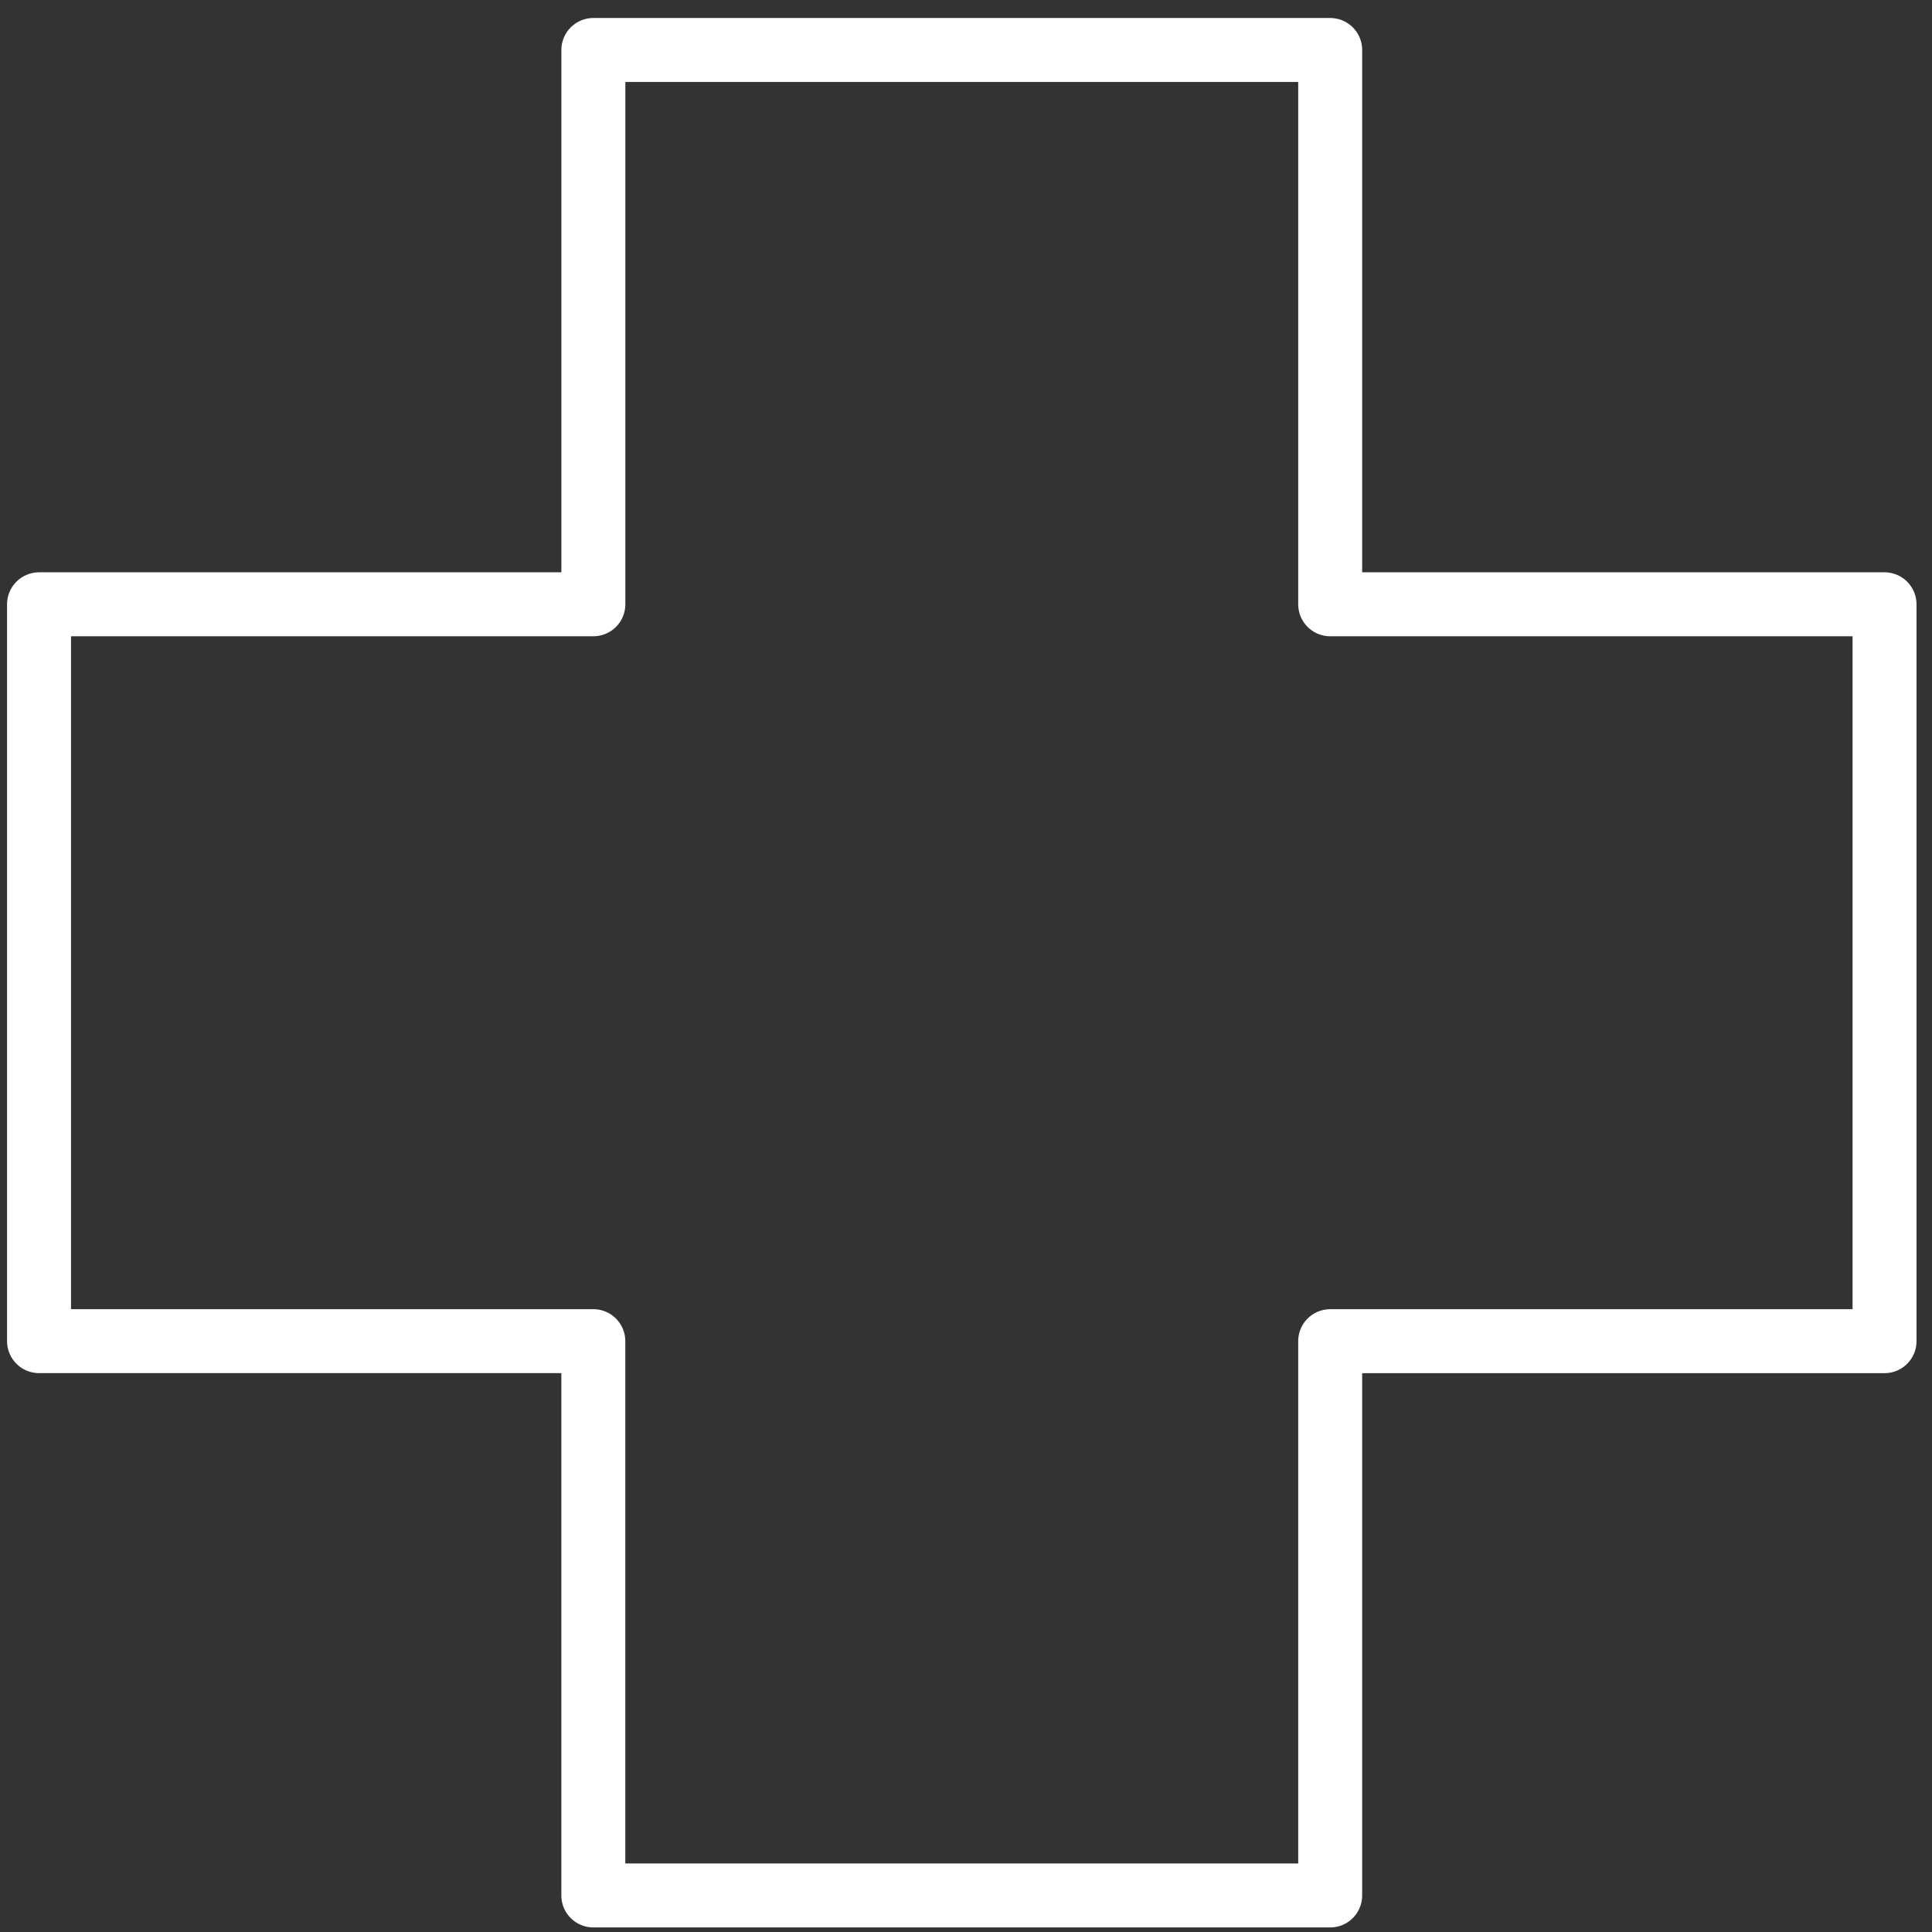 <svg width="58" height="58" viewBox="0 0 58 58" xmlns="http://www.w3.org/2000/svg"><rect x="0" y="0" width="58" height="58" fill="#333333" stroke="none"/><path d="M56.575 18.141H39.933V1.5h-22.12v16.641H1.172v22.121h16.64v16.641h22.121v-16.64h16.642z" stroke="#FFF" stroke-width="1.92" fill="none" stroke-linecap="round" stroke-linejoin="round"/></svg>